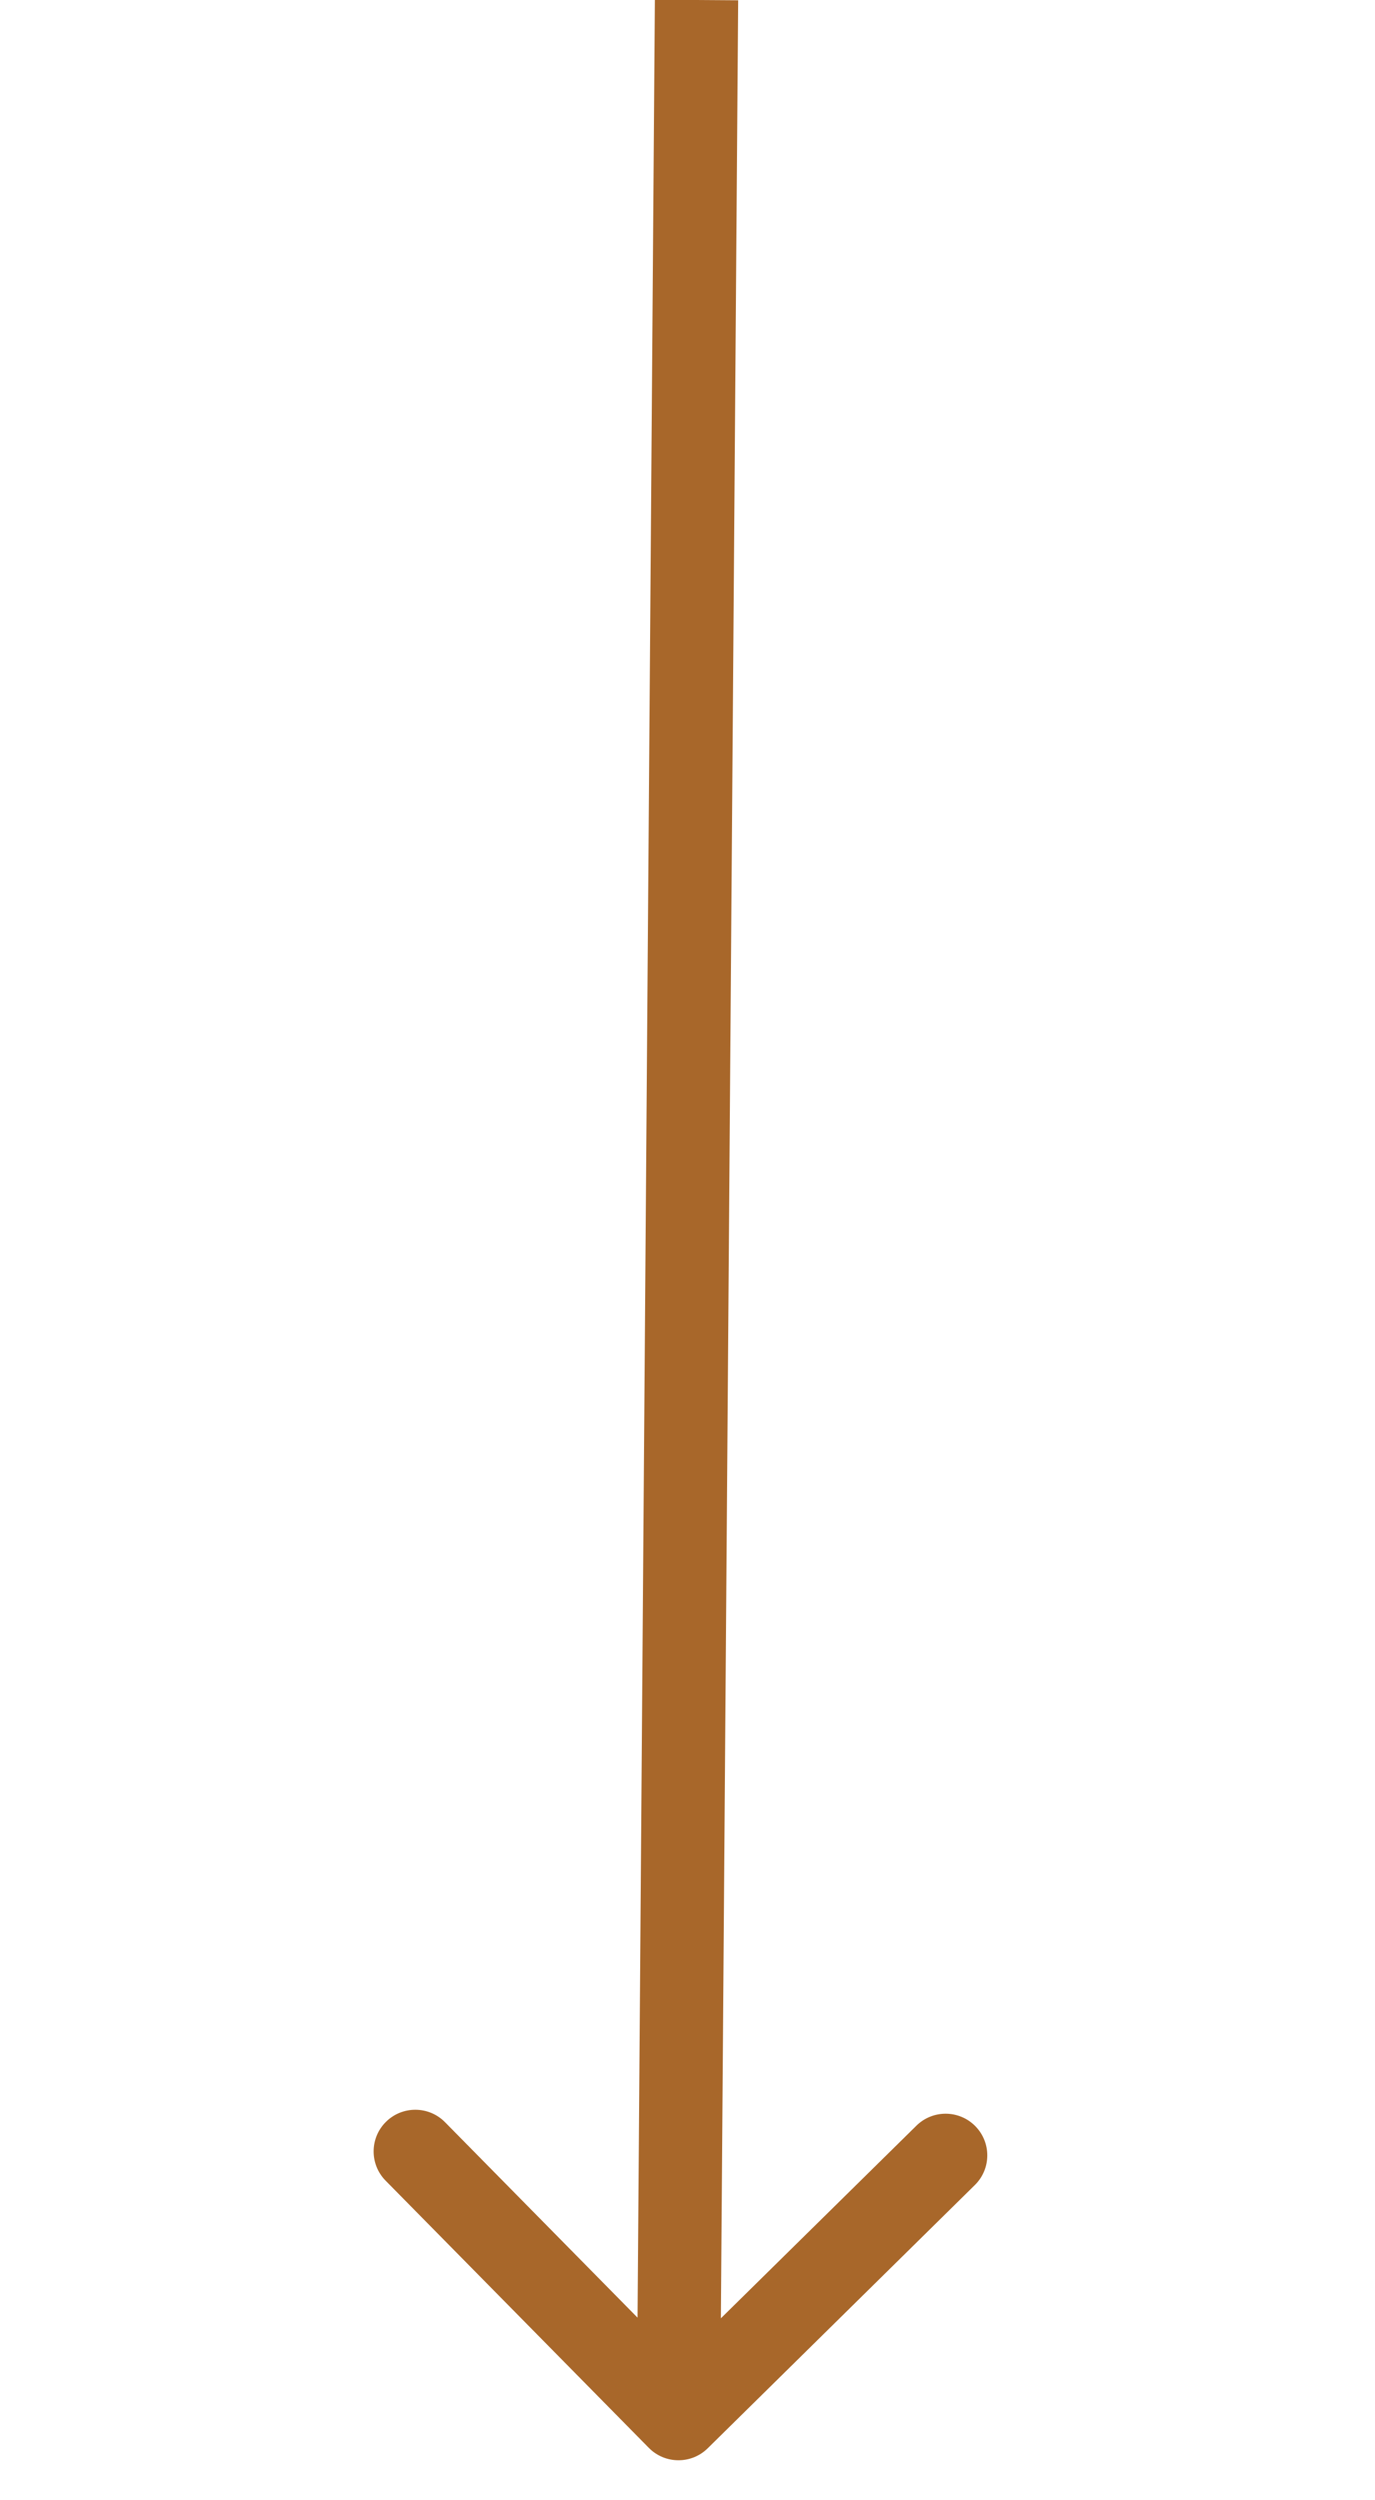 <svg xmlns="http://www.w3.org/2000/svg" width="33" height="60" viewBox="0 0 33 60" fill="none"><path d="M15.571 58.742C15.959 59.136 16.592 59.14 16.985 58.753L23.396 52.436C23.79 52.049 23.795 51.416 23.407 51.022C23.02 50.629 22.386 50.624 21.993 51.012L16.294 56.626L10.68 50.927C10.292 50.534 9.659 50.529 9.265 50.917C8.872 51.304 8.867 51.937 9.255 52.331L15.571 58.742ZM15.717 -0.007L15.283 58.033L17.283 58.048L17.716 0.007L15.717 -0.007Z" fill="#A8672A"></path></svg>